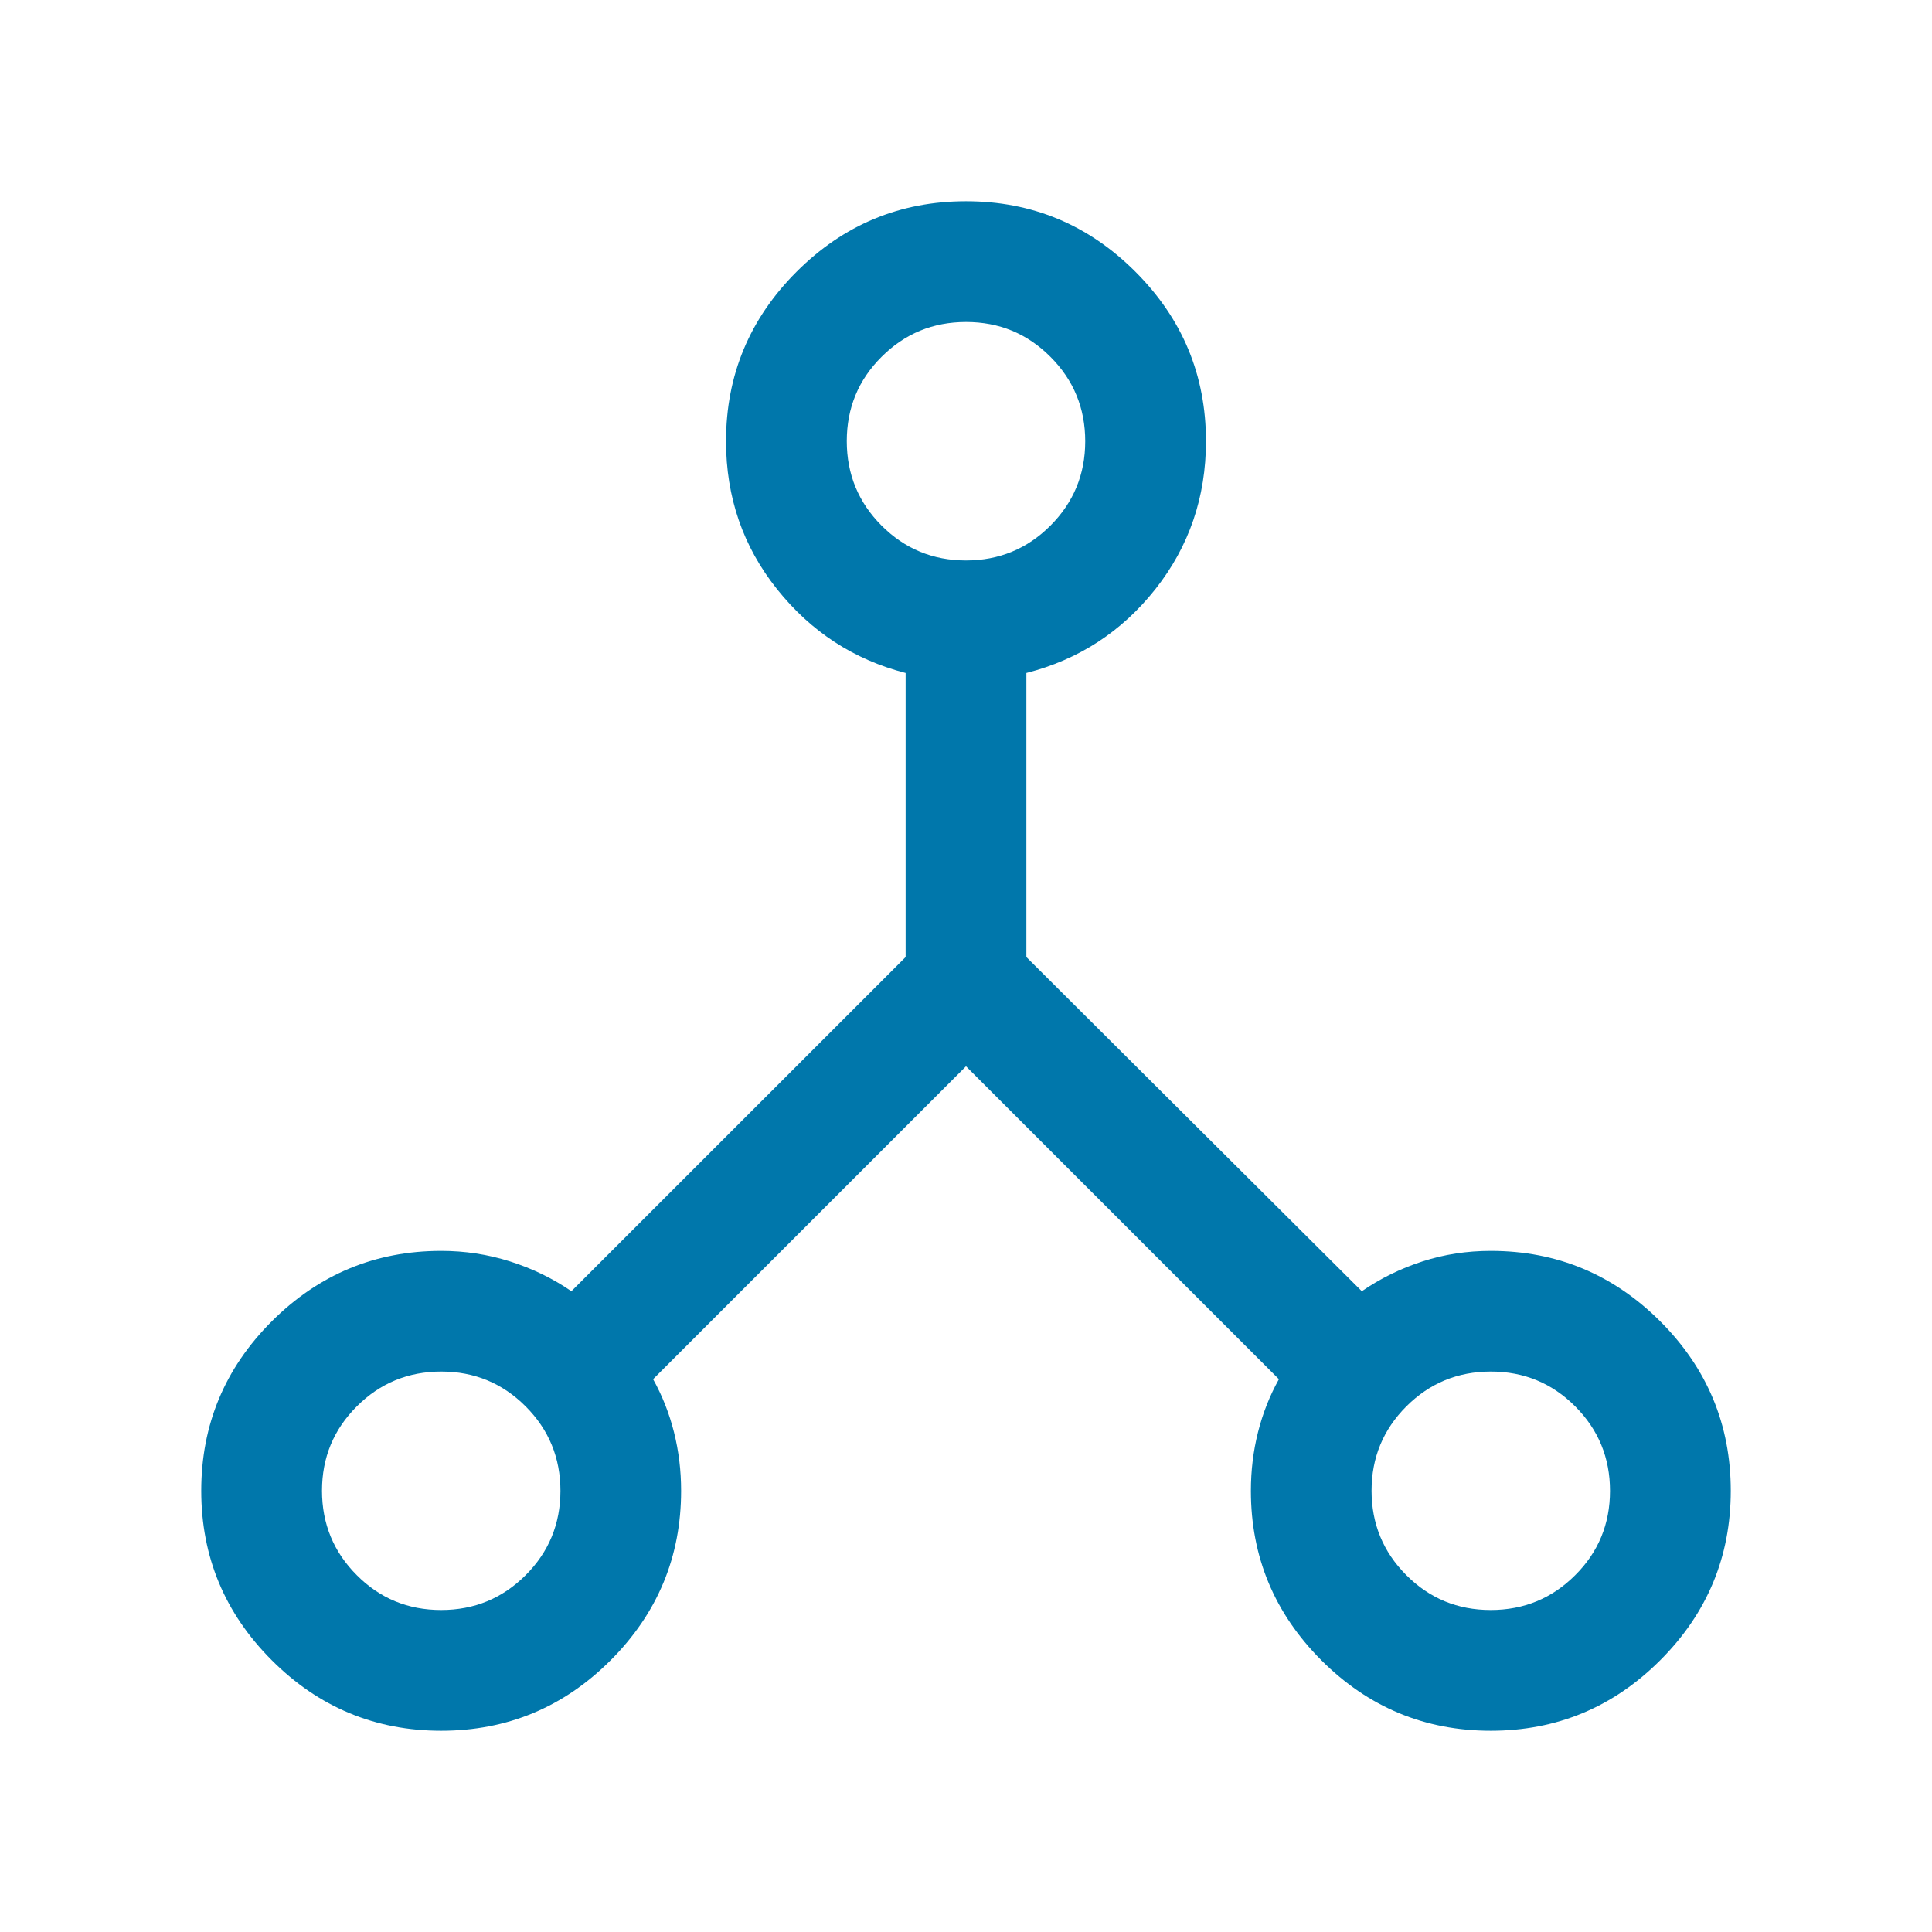 <svg width="24" height="24" viewBox="0 0 24 24" fill="none" xmlns="http://www.w3.org/2000/svg">
<path d="M5.481 21.5C4.662 21.5 3.96 21.208 3.376 20.624C2.792 20.04 2.5 19.338 2.5 18.519C2.5 17.7 2.792 16.998 3.376 16.414C3.96 15.831 4.662 15.539 5.481 15.539C5.774 15.539 6.059 15.582 6.336 15.67C6.613 15.758 6.867 15.881 7.098 16.04L11.25 11.889V8.36C10.606 8.194 10.074 7.847 9.652 7.318C9.23 6.789 9.019 6.176 9.019 5.481C9.019 4.662 9.311 3.96 9.895 3.376C10.479 2.792 11.181 2.5 12 2.5C12.819 2.5 13.521 2.792 14.105 3.376C14.689 3.96 14.981 4.662 14.981 5.481C14.981 6.176 14.771 6.789 14.353 7.318C13.934 7.847 13.4 8.194 12.75 8.36V11.889L16.917 16.04C17.148 15.881 17.399 15.758 17.67 15.67C17.941 15.582 18.224 15.539 18.519 15.539C19.338 15.539 20.04 15.831 20.624 16.414C21.208 16.998 21.5 17.7 21.5 18.519C21.5 19.338 21.208 20.04 20.624 20.624C20.04 21.208 19.338 21.5 18.519 21.5C17.7 21.5 16.998 21.208 16.414 20.624C15.831 20.04 15.539 19.338 15.539 18.519C15.539 18.27 15.568 18.028 15.627 17.793C15.686 17.558 15.773 17.338 15.887 17.133L12 13.246L8.113 17.133C8.227 17.338 8.314 17.558 8.373 17.793C8.432 18.028 8.461 18.27 8.461 18.519C8.461 19.338 8.169 20.04 7.586 20.624C7.002 21.208 6.3 21.5 5.481 21.5ZM18.518 20C18.929 20 19.279 19.856 19.567 19.568C19.856 19.281 20 18.931 20 18.52C20 18.109 19.856 17.76 19.568 17.471C19.281 17.183 18.931 17.038 18.52 17.038C18.109 17.038 17.76 17.182 17.471 17.47C17.183 17.758 17.038 18.107 17.038 18.518C17.038 18.929 17.182 19.279 17.47 19.567C17.758 19.856 18.107 20 18.518 20ZM11.999 6.962C12.41 6.962 12.76 6.818 13.048 6.53C13.336 6.242 13.481 5.893 13.481 5.482C13.481 5.071 13.337 4.721 13.049 4.433C12.761 4.144 12.412 4 12.001 4C11.59 4 11.24 4.144 10.952 4.432C10.663 4.719 10.519 5.069 10.519 5.48C10.519 5.891 10.663 6.24 10.951 6.529C11.239 6.817 11.588 6.962 11.999 6.962ZM5.48 20C5.891 20 6.24 19.856 6.529 19.568C6.817 19.281 6.962 18.931 6.962 18.52C6.962 18.109 6.818 17.76 6.53 17.471C6.242 17.183 5.893 17.038 5.482 17.038C5.071 17.038 4.721 17.182 4.433 17.47C4.144 17.758 4 18.107 4 18.518C4 18.929 4.144 19.279 4.432 19.567C4.719 19.856 5.069 20 5.48 20Z" fill="#0077AB"/>
</svg>
